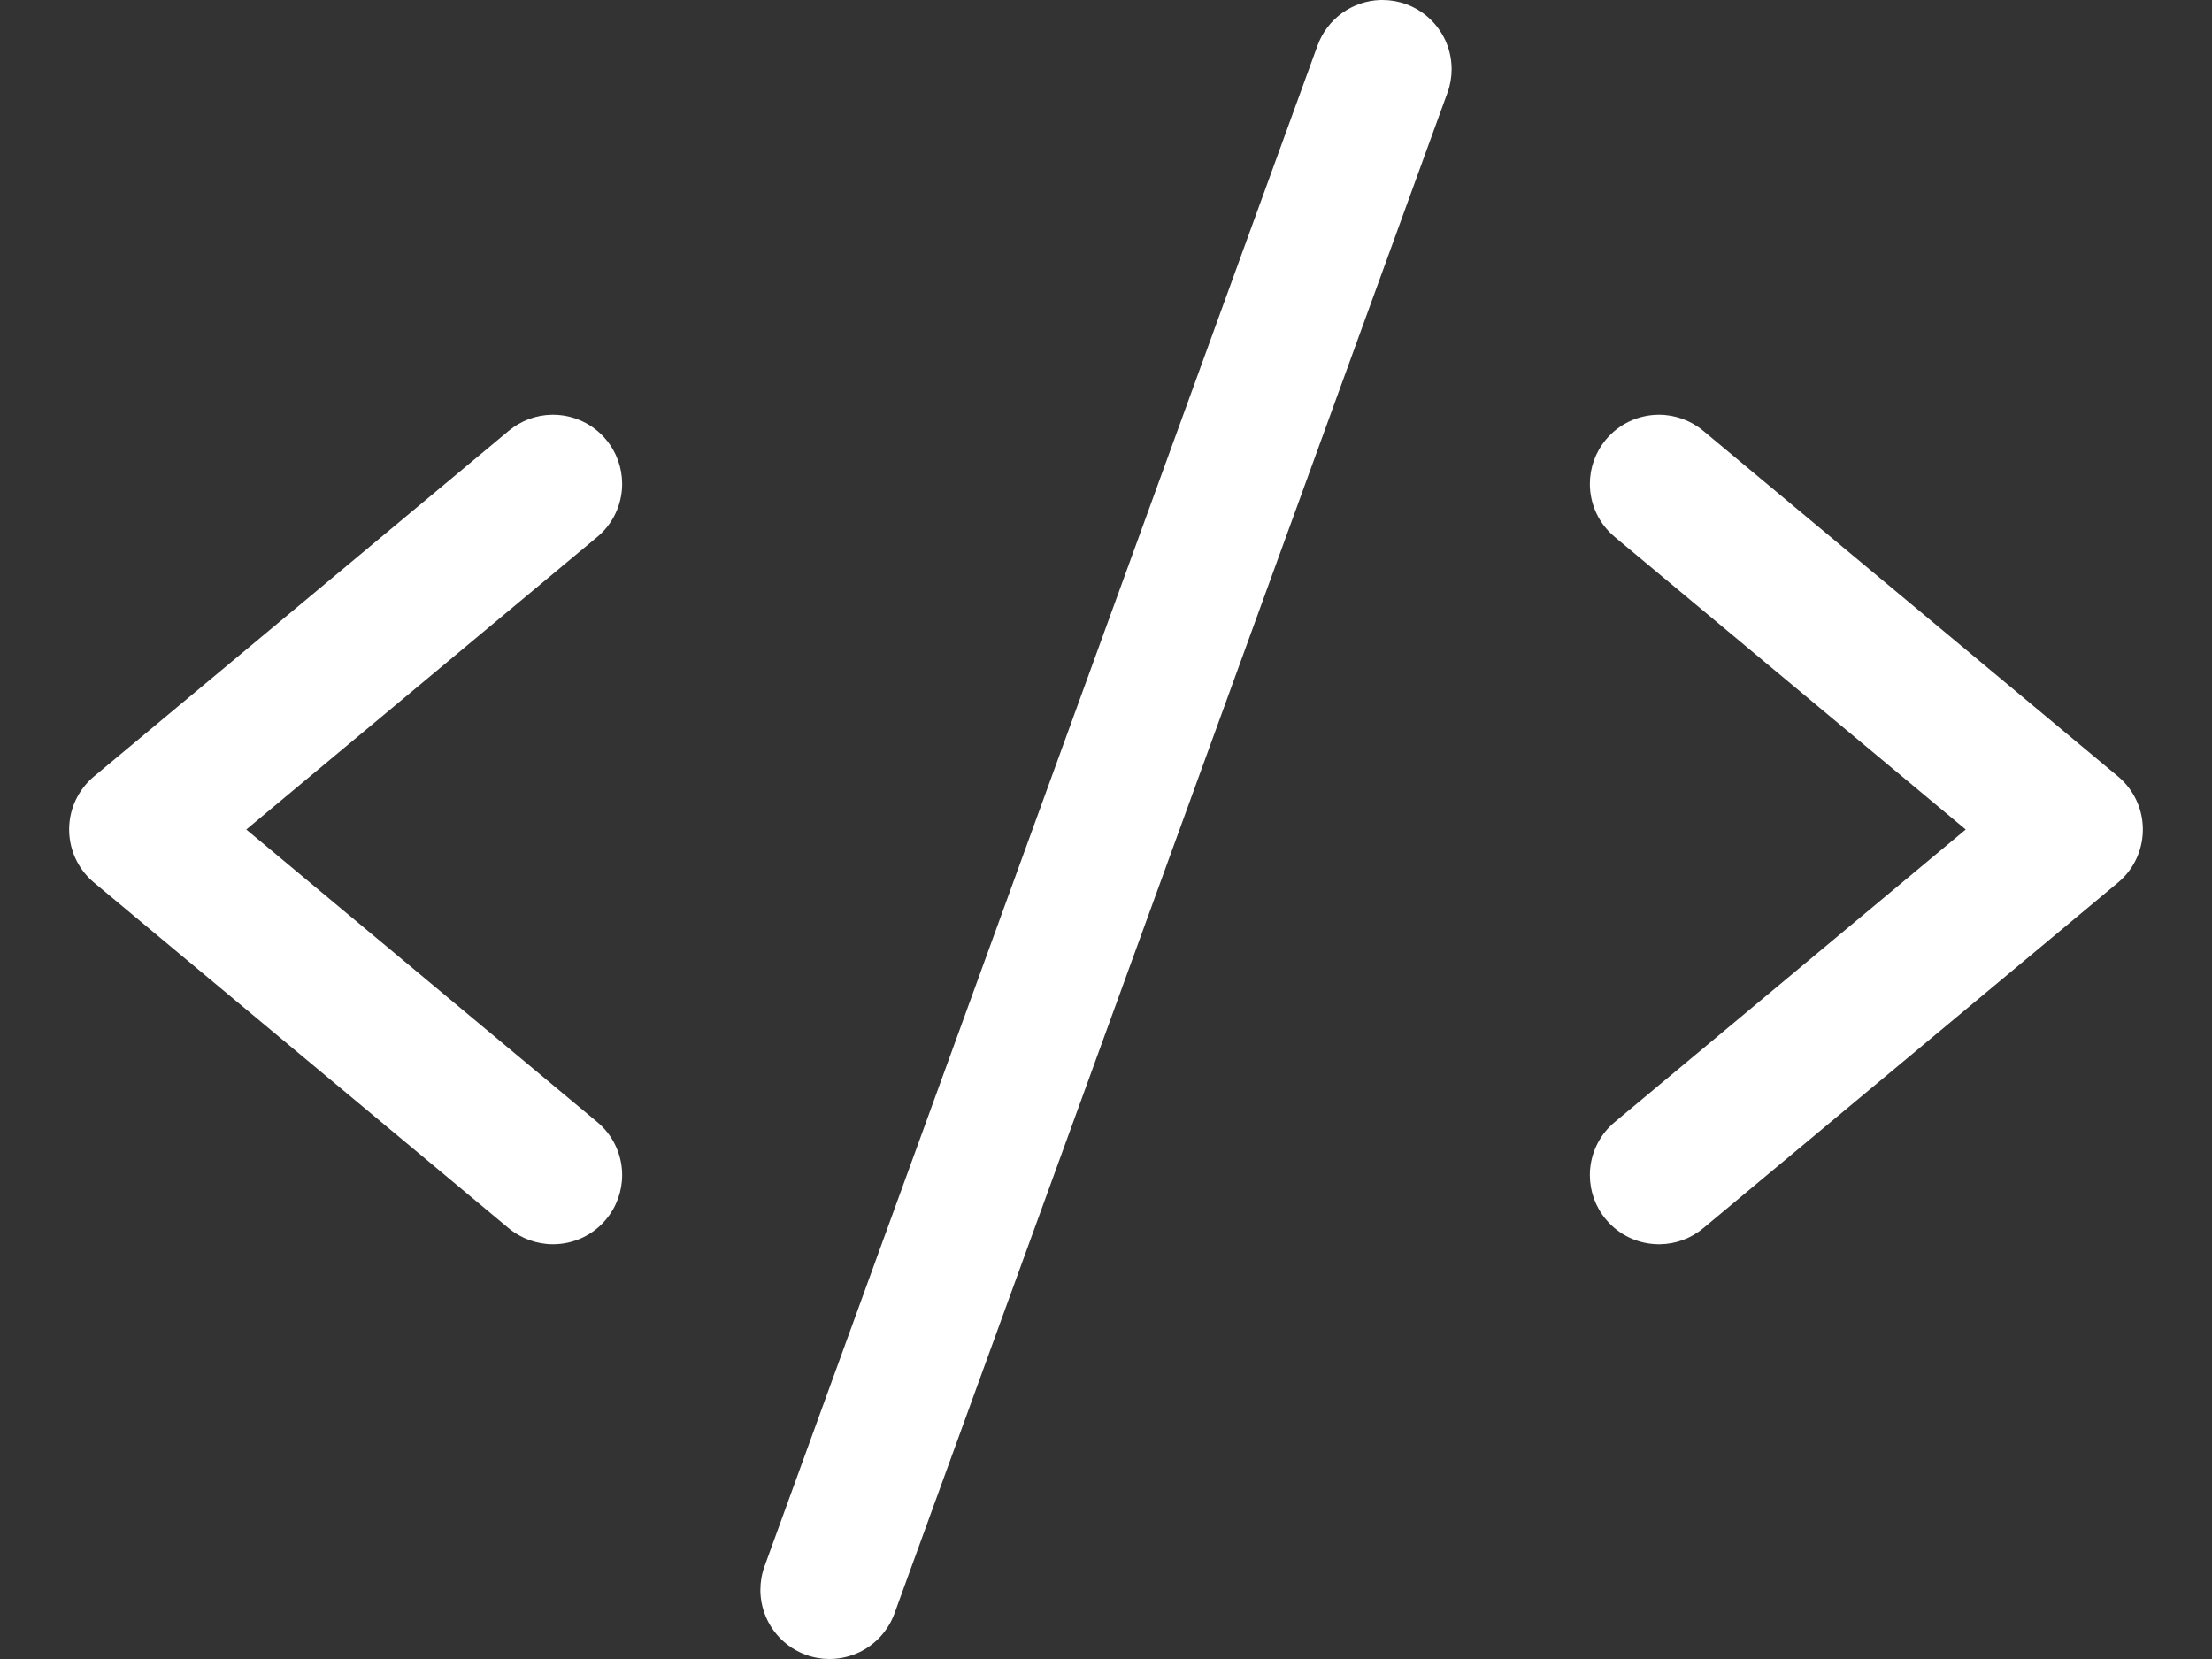 <svg width="24" height="18" viewBox="0 0 24 18" fill="none" xmlns="http://www.w3.org/2000/svg">
<rect x="0" y="0" width="24" height="18" fill="#333333" stroke="none"/>
<path d="M1.02 9.576L5.519 13.326C5.654 13.438 5.825 13.5 6 13.5C6.223 13.5 6.434 13.401 6.576 13.23C6.689 13.095 6.75 12.925 6.75 12.75C6.75 12.727 6.749 12.705 6.747 12.682C6.729 12.484 6.633 12.301 6.48 12.174L2.672 9L6.48 5.826C6.633 5.699 6.729 5.516 6.747 5.318C6.749 5.295 6.75 5.273 6.75 5.25L6.75 5.246C6.749 5.072 6.688 4.903 6.576 4.77C6.434 4.599 6.223 4.5 6 4.5L5.99 4.5C5.818 4.502 5.652 4.564 5.52 4.674L1.02 8.424C0.985 8.453 0.953 8.485 0.924 8.52C0.659 8.838 0.702 9.311 1.02 9.576Z" fill="white"/>
<path d="M21.328 9L17.52 12.174C17.367 12.301 17.271 12.484 17.253 12.682C17.251 12.705 17.25 12.727 17.25 12.75L17.25 12.754C17.251 12.928 17.312 13.097 17.424 13.23C17.566 13.401 17.777 13.5 18 13.5L18.01 13.5C18.182 13.498 18.348 13.436 18.48 13.326L22.98 9.576C23.298 9.311 23.341 8.838 23.076 8.52C23.047 8.485 23.015 8.453 22.98 8.424L18.48 4.674C18.345 4.562 18.175 4.5 18 4.5C17.777 4.5 17.566 4.599 17.424 4.77C17.311 4.905 17.25 5.075 17.25 5.25C17.25 5.473 17.349 5.684 17.52 5.826L21.328 9Z" fill="white"/>
<path d="M14.295 0.494L8.295 16.994C8.265 17.076 8.25 17.163 8.25 17.25L8.25 17.271C8.259 17.579 8.455 17.85 8.744 17.955C8.826 17.985 8.913 18 9 18C9.011 18 9.022 18 9.033 17.999C9.131 17.995 9.228 17.971 9.317 17.93C9.497 17.846 9.637 17.693 9.705 17.506L15.705 1.006C15.735 0.924 15.75 0.837 15.75 0.75C15.75 0.739 15.75 0.728 15.749 0.717C15.745 0.619 15.721 0.522 15.68 0.433C15.595 0.253 15.443 0.113 15.256 0.045C15.174 0.015 15.087 4.91738e-07 15 0L14.979 0C14.671 0.009 14.4 0.205 14.295 0.494Z" fill="white"/>
</svg>
